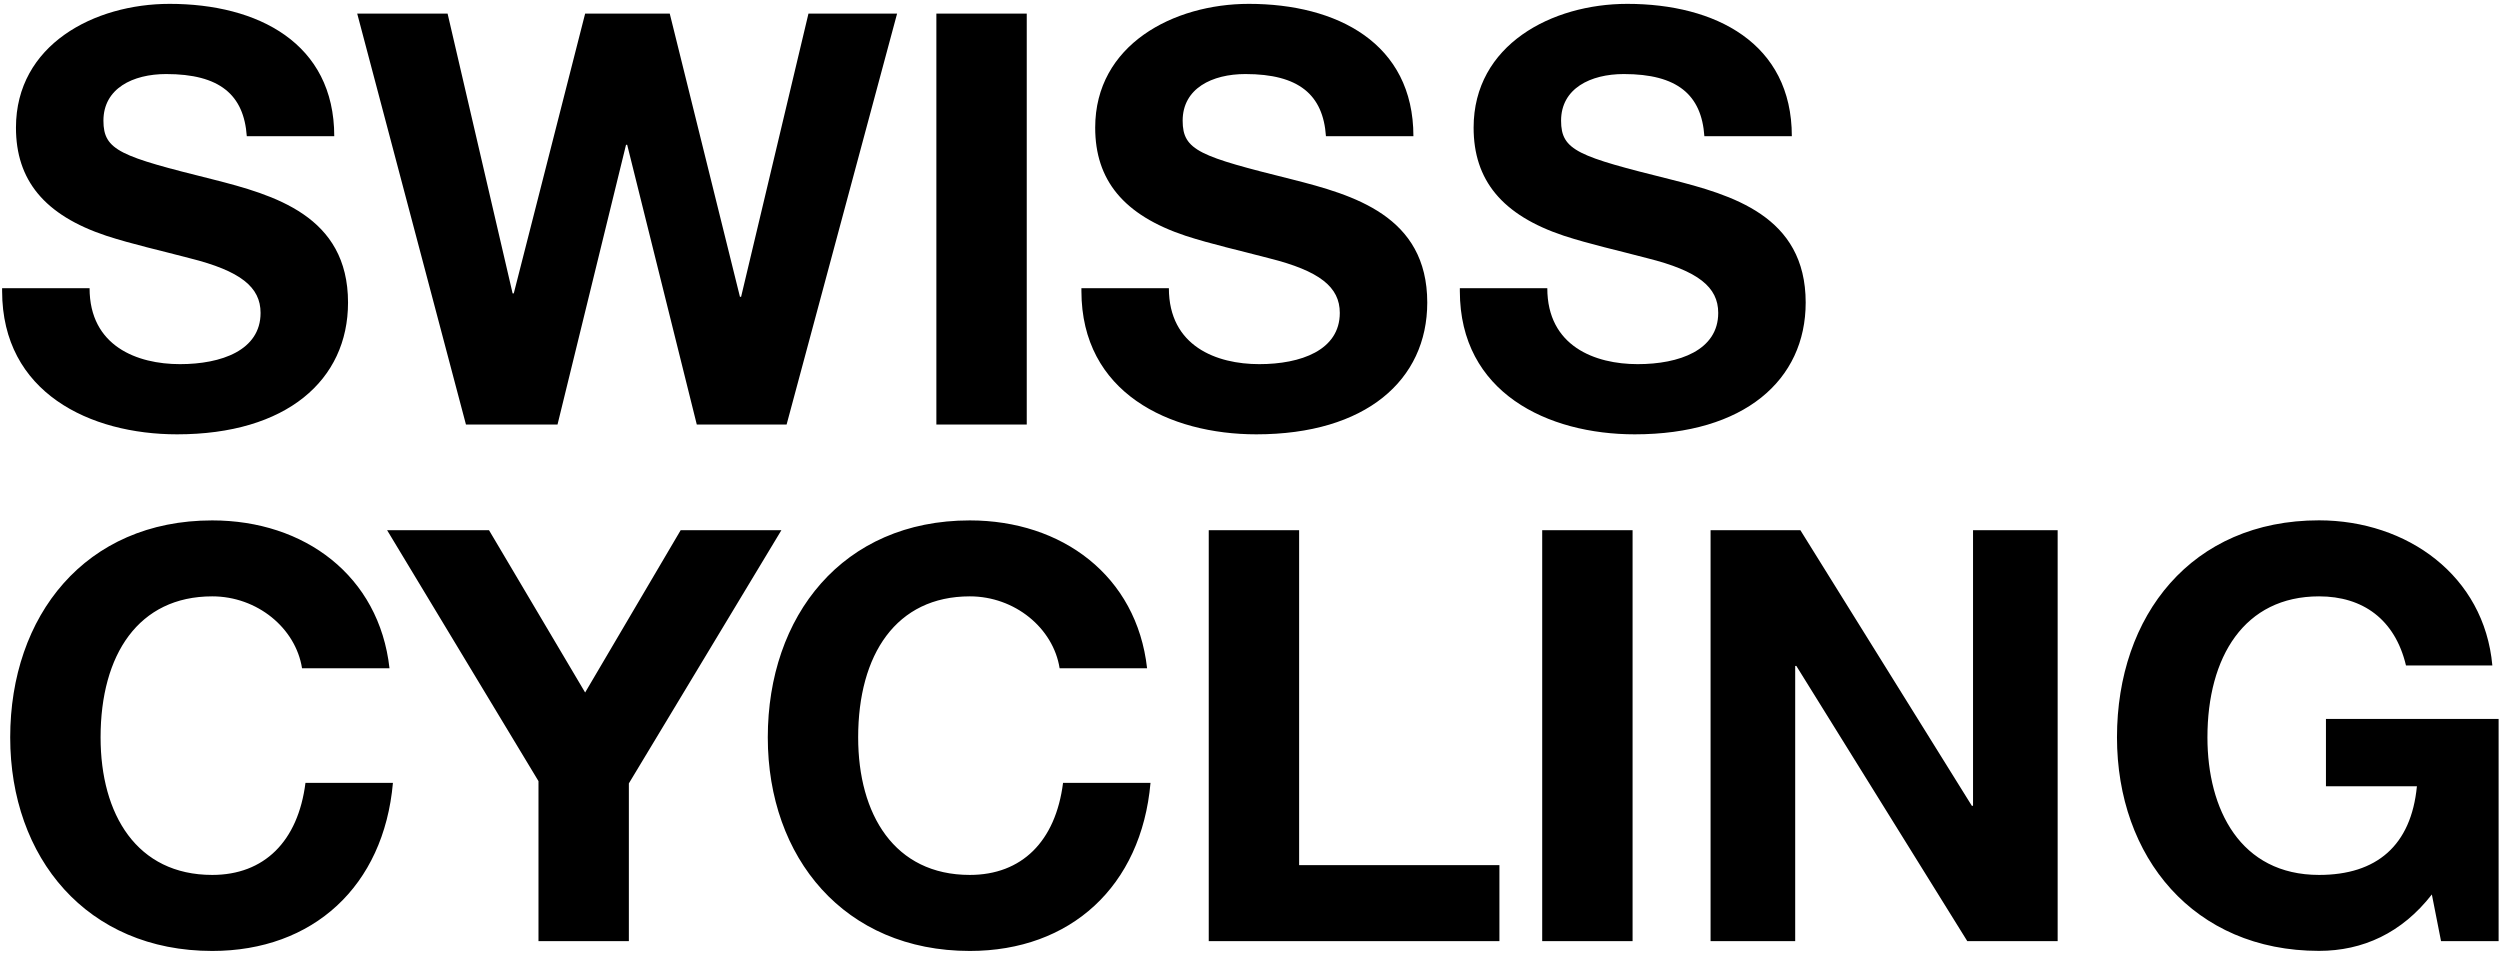 <?xml version="1.0" encoding="UTF-8"?>
<svg width="343px" height="131px" viewBox="0 0 343 131" version="1.1" xmlns="http://www.w3.org/2000/svg" xmlns:xlink="http://www.w3.org/1999/xlink">
    <title>Shape</title>
    <g id="Page-1" stroke="none" stroke-width="1" fill="none" fill-rule="evenodd">
        <g id="Swiss_Cycling_Logo_Red_Cross_2024" transform="translate(-280, -55.03)" fill="#000000" fill-rule="nonzero">
            <path d="M333.44,146.72 L321.44,146.72 C320.57,141.19 315.28,136.85 309.12,136.85 C299.01,136.85 293.8,144.83 293.8,156.2 C293.8,166.78 298.77,175.07 309.12,175.07 C316.23,175.07 320.89,170.49 321.91,162.44 L333.91,162.44 C332.65,176.65 322.93,185.5 309.12,185.5 C291.91,185.5 281.4,172.71 281.4,156.2 C281.4,139.54 291.67,126.43 309.12,126.43 C321.76,126.43 332.02,134.01 333.44,146.72 Z M347.09,127.77 L360.28,150.04 L373.39,127.77 L387.21,127.77 L366.28,162.51 L366.28,184.15 L353.88,184.15 L353.88,162.2 L333.11,127.77 L347.09,127.77 Z M437.38,146.72 L425.38,146.72 C424.51,141.19 419.22,136.85 413.06,136.85 C402.95,136.85 397.74,144.83 397.74,156.2 C397.74,166.78 402.71,175.07 413.06,175.07 C420.17,175.07 424.83,170.49 425.85,162.44 L437.85,162.44 C436.59,176.65 426.87,185.5 413.06,185.5 C395.85,185.5 385.34,172.71 385.34,156.2 C385.34,139.54 395.6,126.43 413.06,126.43 C425.69,126.43 435.96,134.01 437.38,146.72 Z M458.24,127.77 L458.24,173.73 L485.72,173.73 L485.72,184.15 L445.84,184.15 L445.84,127.77 L458.24,127.77 Z M503.99,127.77 L503.99,184.15 L491.59,184.15 L491.59,127.77 L503.99,127.77 Z M527.01,127.77 L550.54,165.59 L550.7,165.59 L550.7,127.77 L562.31,127.77 L562.31,184.15 L549.91,184.15 L526.46,146.4 L526.3,146.4 L526.3,184.15 L514.69,184.15 L514.69,127.77 L527.01,127.77 Z M621.95,146.33 L610.1,146.33 C608.6,140.01 604.18,136.85 598.18,136.85 C587.92,136.85 582.86,145.14 582.86,156.2 C582.86,166.07 587.36,175.07 598.18,175.07 C606.08,175.07 610.81,171.04 611.6,162.91 L599.12,162.91 L599.12,153.67 L622.81,153.67 L622.81,184.15 L614.91,184.15 L613.65,177.75 C609.54,183.04 604.17,185.49 598.17,185.49 C580.96,185.49 570.45,172.62 570.45,156.19 C570.45,139.45 580.71,126.42 598.17,126.42 C610.26,126.43 620.84,134.01 621.95,146.33 Z M325.86,73.72 L313.86,73.72 C313.46,68.03 310.15,65.19 302.8,65.19 C298.22,65.19 294.19,67.16 294.19,71.59 C294.19,75.7 296.56,76.49 309.19,79.64 C317.56,81.77 327.75,84.61 327.75,96.54 C327.75,107.2 319.3,114.62 304.3,114.62 C292.38,114.62 280.29,108.93 280.29,94.96 L280.29,94.57 L292.29,94.57 C292.29,102.54 298.84,104.99 304.69,104.99 C310.38,104.99 315.75,103.09 315.75,97.96 C315.75,94.41 312.99,92.2 306.04,90.46 C301.85,89.35 298.22,88.56 294.59,87.38 C286.06,84.54 282.19,79.72 282.19,72.54 C282.19,61.17 292.93,55.56 303.27,55.56 C315.36,55.56 325.86,60.93 325.86,73.72 Z M341.41,56.9 L350.33,95.28 L350.49,95.28 L360.28,56.9 L371.89,56.9 L381.52,95.75 L381.68,95.75 L390.92,56.9 L403.08,56.9 L387.92,113.28 L375.6,113.28 L366.05,74.9 L365.89,74.9 L356.49,113.28 L343.93,113.28 L329.01,56.9 L341.41,56.9 Z M420.87,56.9 L420.87,113.28 L408.47,113.28 L408.47,56.9 L420.87,56.9 Z M473.92,73.72 L461.92,73.72 C461.53,68.03 458.21,65.19 450.87,65.19 C446.29,65.19 442.26,67.16 442.26,71.59 C442.26,75.7 444.63,76.49 457.26,79.64 C465.63,81.77 475.82,84.61 475.82,96.54 C475.82,107.2 467.37,114.62 452.37,114.62 C440.45,114.62 428.37,108.93 428.37,94.96 L428.37,94.57 L440.37,94.57 C440.37,102.54 446.92,104.99 452.77,104.99 C458.46,104.99 463.82,103.09 463.82,97.96 C463.82,94.41 461.06,92.2 454.11,90.46 C449.92,89.35 446.29,88.56 442.66,87.38 C434.13,84.54 430.26,79.72 430.26,72.54 C430.26,61.17 441,55.56 451.34,55.56 C463.42,55.56 473.92,60.93 473.92,73.72 Z M525.84,73.72 L513.84,73.72 C513.45,68.03 510.13,65.19 502.79,65.19 C498.21,65.19 494.18,67.16 494.18,71.59 C494.18,75.7 496.55,76.49 509.18,79.64 C517.55,81.77 527.74,84.61 527.74,96.54 C527.74,107.2 519.29,114.62 504.29,114.62 C492.37,114.62 480.29,108.93 480.29,94.96 L480.29,94.57 L492.29,94.57 C492.29,102.54 498.84,104.99 504.69,104.99 C510.38,104.99 515.74,103.09 515.74,97.96 C515.74,94.41 512.98,92.2 506.03,90.46 C501.84,89.35 498.21,88.56 494.58,87.38 C486.05,84.54 482.18,79.72 482.18,72.54 C482.18,61.17 492.92,55.56 503.26,55.56 C515.34,55.56 525.84,60.93 525.84,73.72 Z" id="Shape"></path>
        </g>
    </g>
</svg>